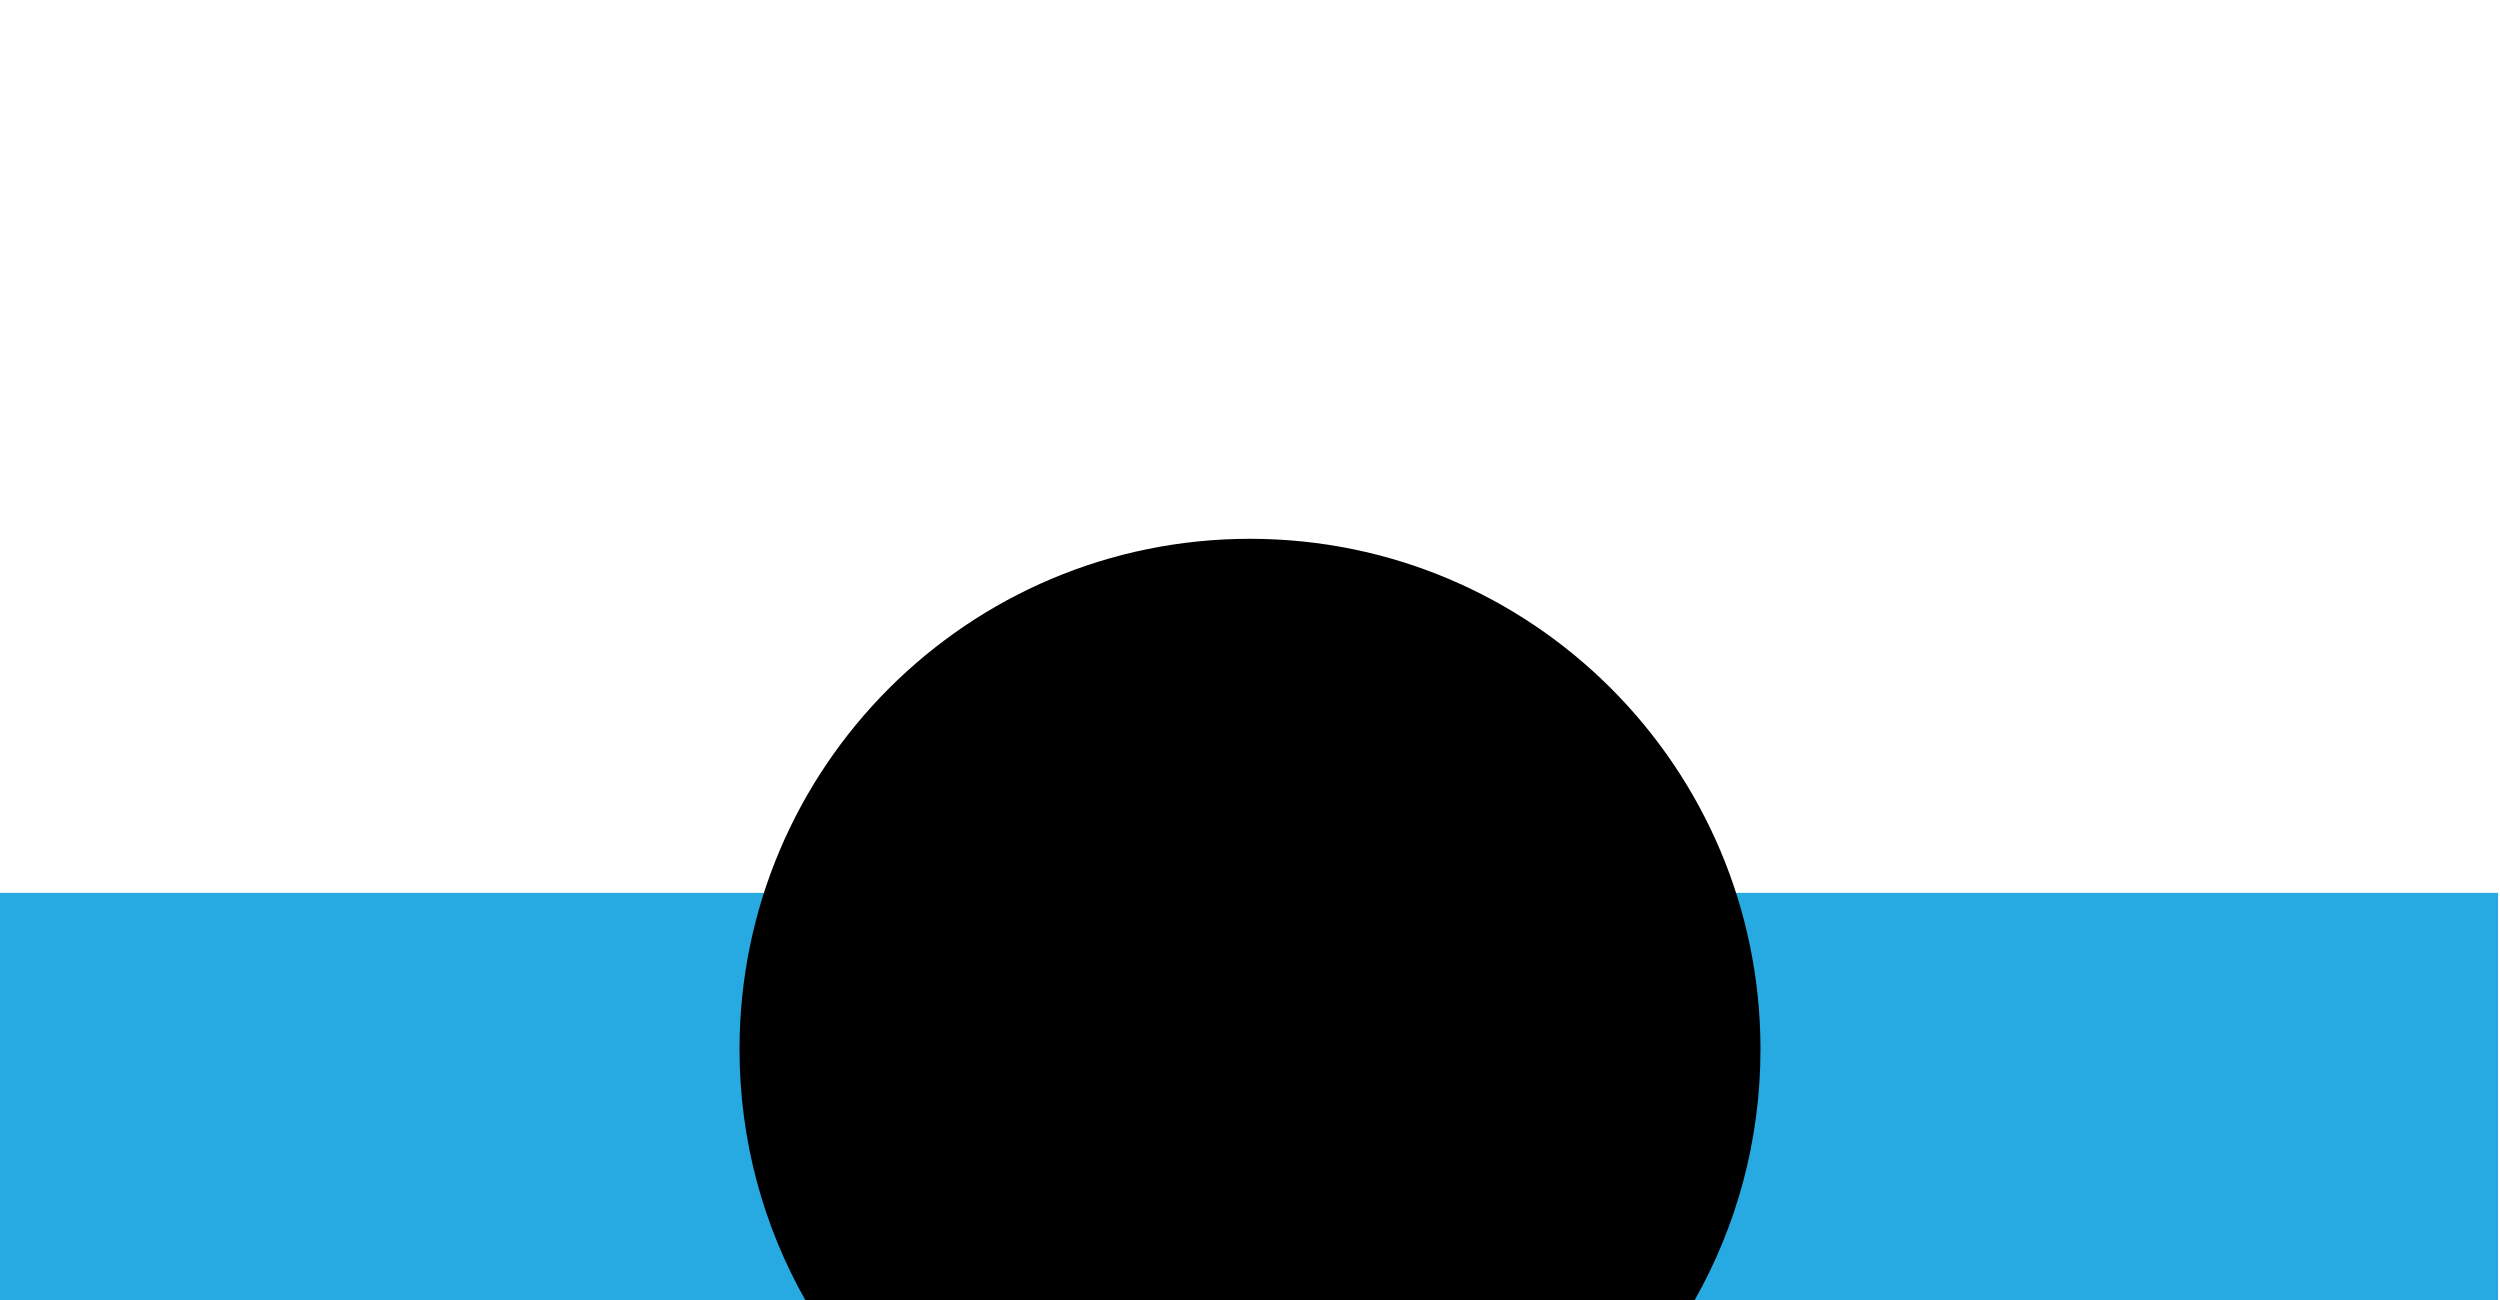<?xml version="1.0" encoding="utf-8"?>
<!-- Generator: Adobe Illustrator 16.0.4, SVG Export Plug-In . SVG Version: 6.00 Build 0)  -->
<!DOCTYPE svg PUBLIC "-//W3C//DTD SVG 1.1//EN" "http://www.w3.org/Graphics/SVG/1.1/DTD/svg11.dtd">
<svg version="1.1" xmlns="http://www.w3.org/2000/svg" xmlns:xlink="http://www.w3.org/1999/xlink" x="0px" y="0px" width="1288px"
	 height="670px" viewBox="0 0 1288 670" enable-background="new 0 0 1288 670" xml:space="preserve">
<g id="Layer_1" display="none">
</g>
<g id="Layer_2">
</g>
<g id="Layer_3">
	<rect fill="#FFFFFF" width="1288" height="670"/>
	<rect y="460" fill="#27AAE1" width="1287" height="210"/>
	<path d="M643.999,277.593c-145.25,0-262.999,117.748-262.999,263c0,47.046,12.366,91.198,34.005,129.407h457.99
		C894.635,631.791,907,587.639,907,540.593C907,395.341,789.25,277.593,643.999,277.593z"/>
</g>
</svg>

